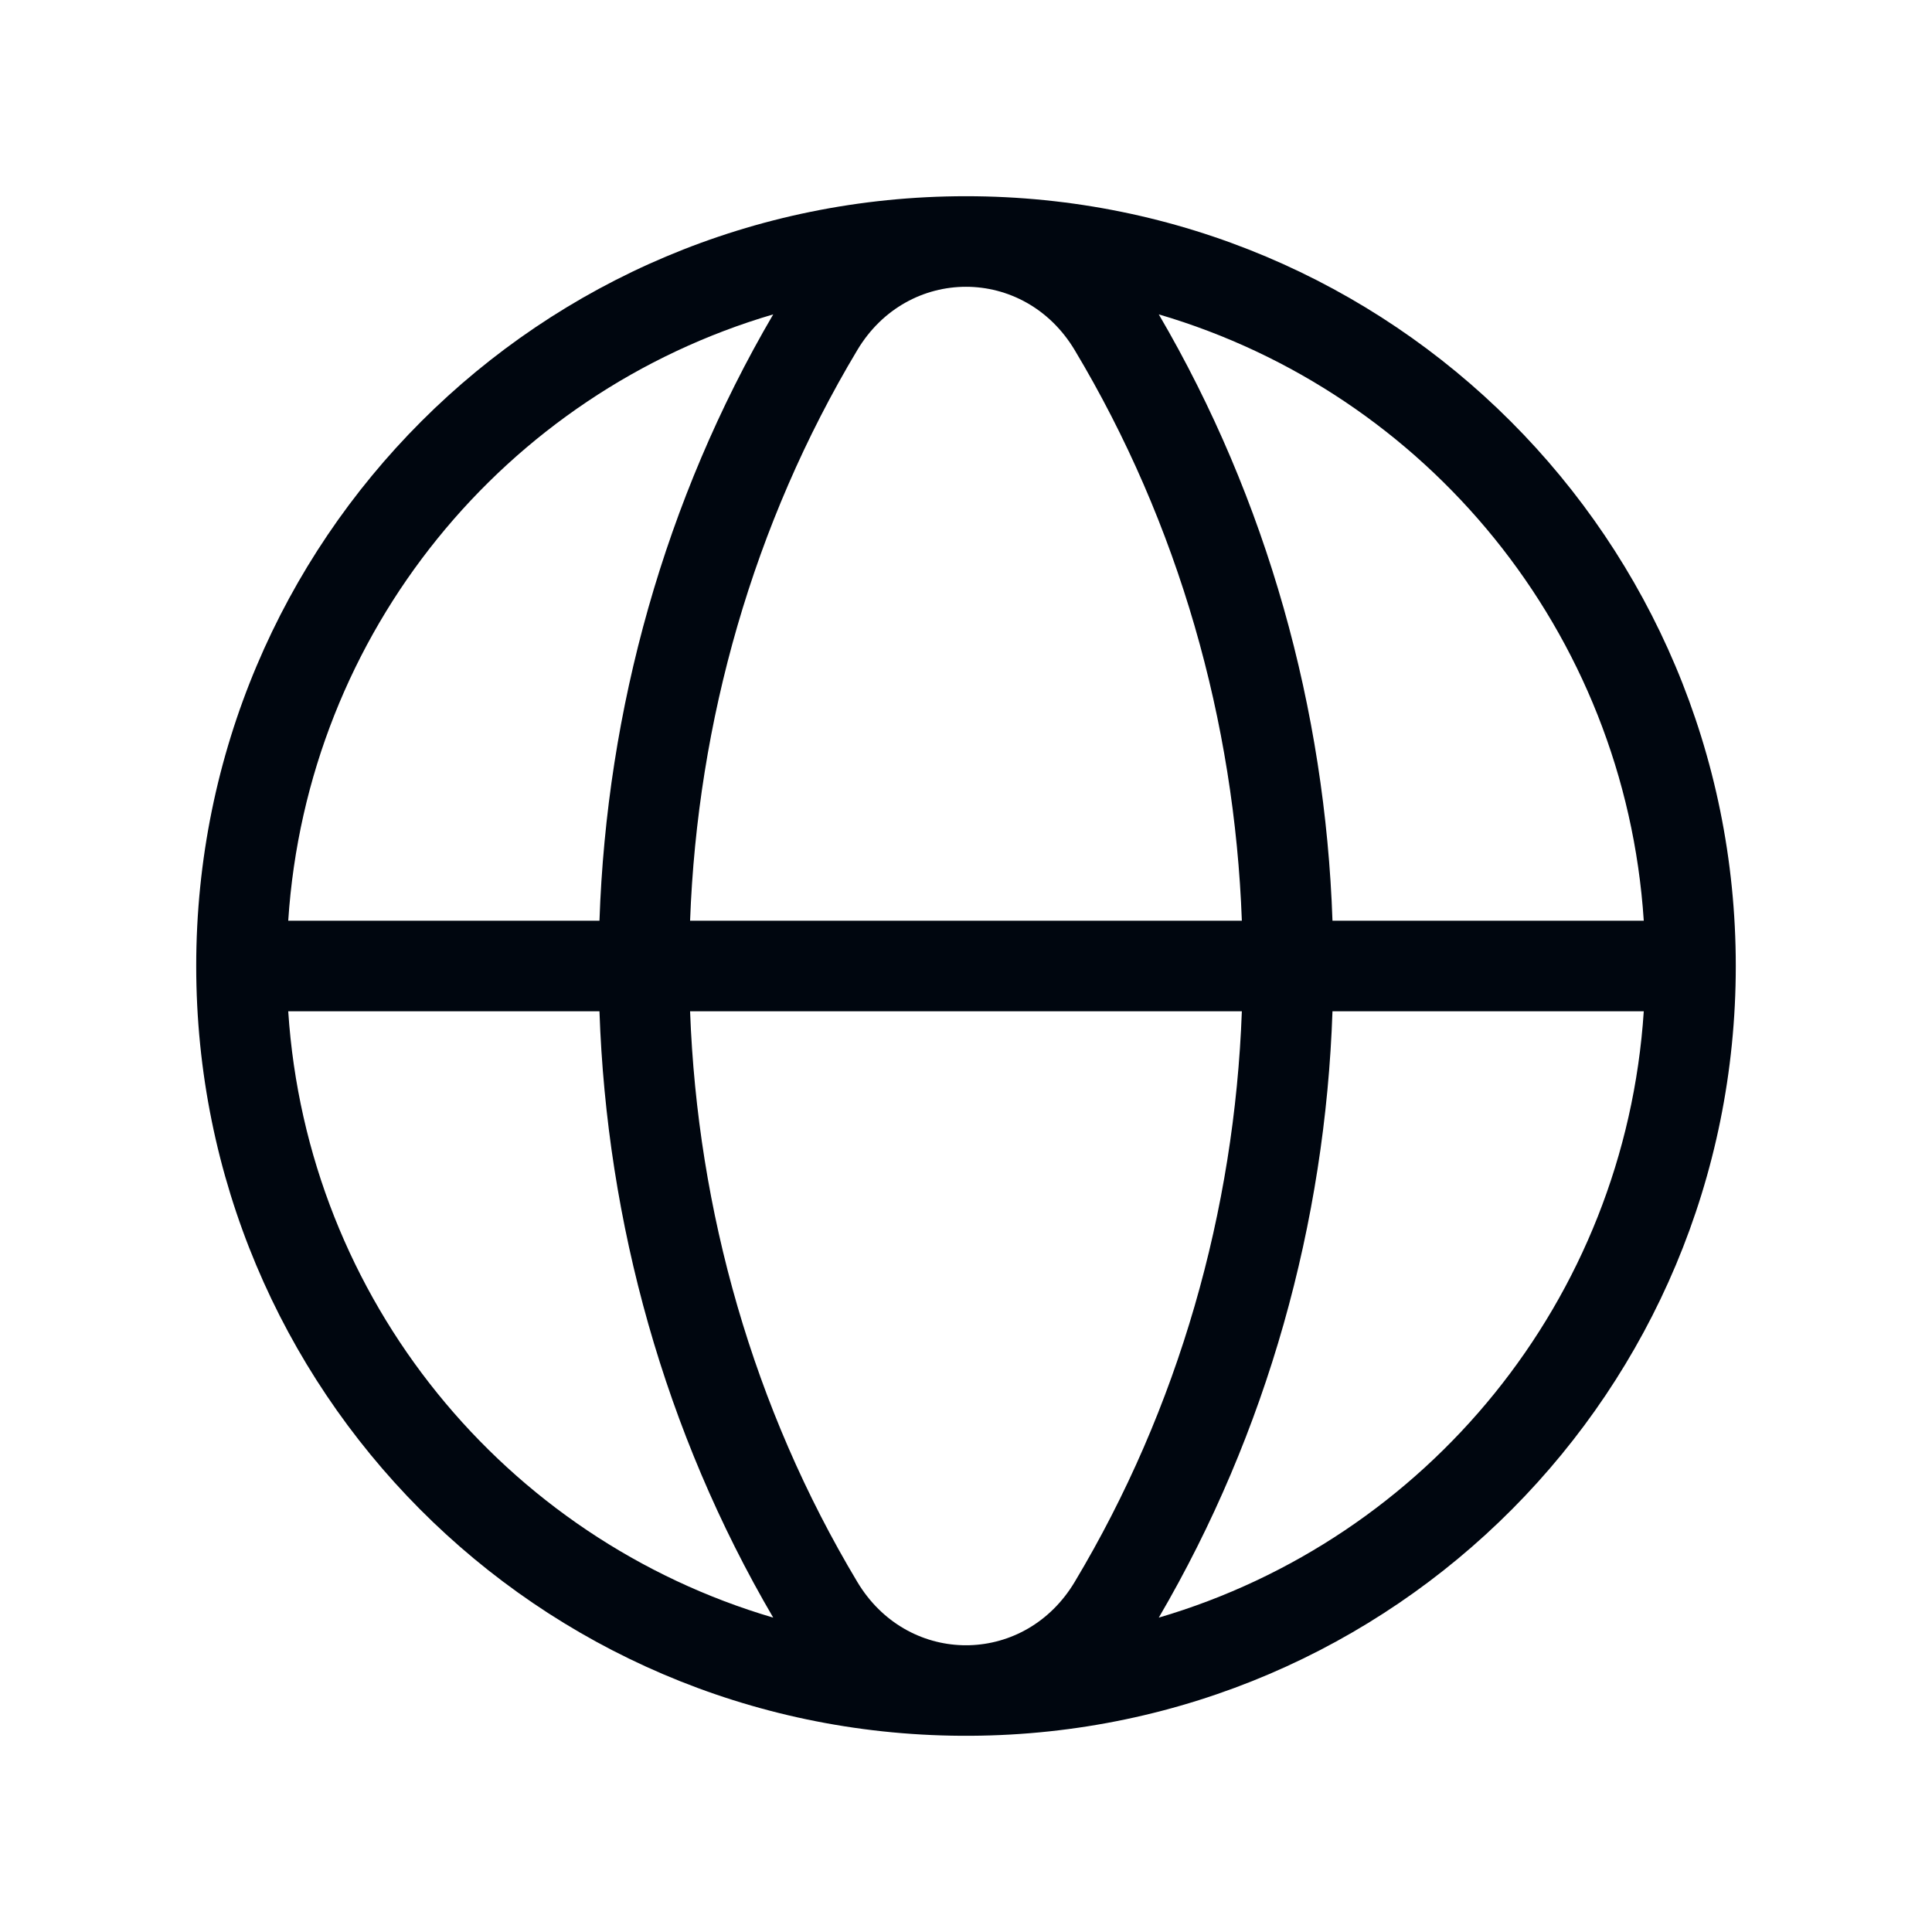 <svg width="32" height="32" viewBox="0 0 32 32" fill="none" xmlns="http://www.w3.org/2000/svg">
<path fill-rule="evenodd" clip-rule="evenodd" d="M4.774 15.25C5.087 10.465 8.371 6.51 12.807 5.207C11.008 8.28 10.049 11.752 9.929 15.25H4.774ZM4.774 16.75H9.929C10.049 20.248 11.008 23.72 12.807 26.793C8.371 25.489 5.087 21.535 4.774 16.75ZM11.43 16.75C11.552 20.05 12.475 23.322 14.2 26.202L14.2 26.202C14.607 26.882 15.271 27.231 15.942 27.25L16 27.25L16.057 27.25C16.729 27.231 17.393 26.882 17.8 26.202L17.8 26.202C19.525 23.322 20.448 20.05 20.569 16.75H11.43ZM22.07 16.75C21.951 20.248 20.991 23.72 19.193 26.793C23.629 25.49 26.913 21.535 27.226 16.75H22.07ZM27.226 15.25H22.07C21.95 11.751 20.991 8.28 19.193 5.207C23.629 6.51 26.913 10.464 27.226 15.25ZM20.569 15.25H11.43C11.552 11.95 12.475 8.678 14.2 5.798L14.2 5.798C14.618 5.099 15.309 4.75 16 4.75C16.69 4.75 17.381 5.099 17.8 5.798C19.525 8.678 20.448 11.95 20.569 15.25ZM3.25 15.998C3.251 8.942 8.944 3.25 16 3.25H16C23.057 3.25 28.75 8.943 28.75 16C28.75 16 28.75 16 28.75 16C28.75 23.03 23.1 28.707 16.081 28.75C16.027 28.751 15.973 28.751 15.919 28.75C8.9 28.706 3.25 23.03 3.25 16C3.25 15.999 3.25 15.998 3.25 15.998Z" fill="#00060F"/>
</svg>
